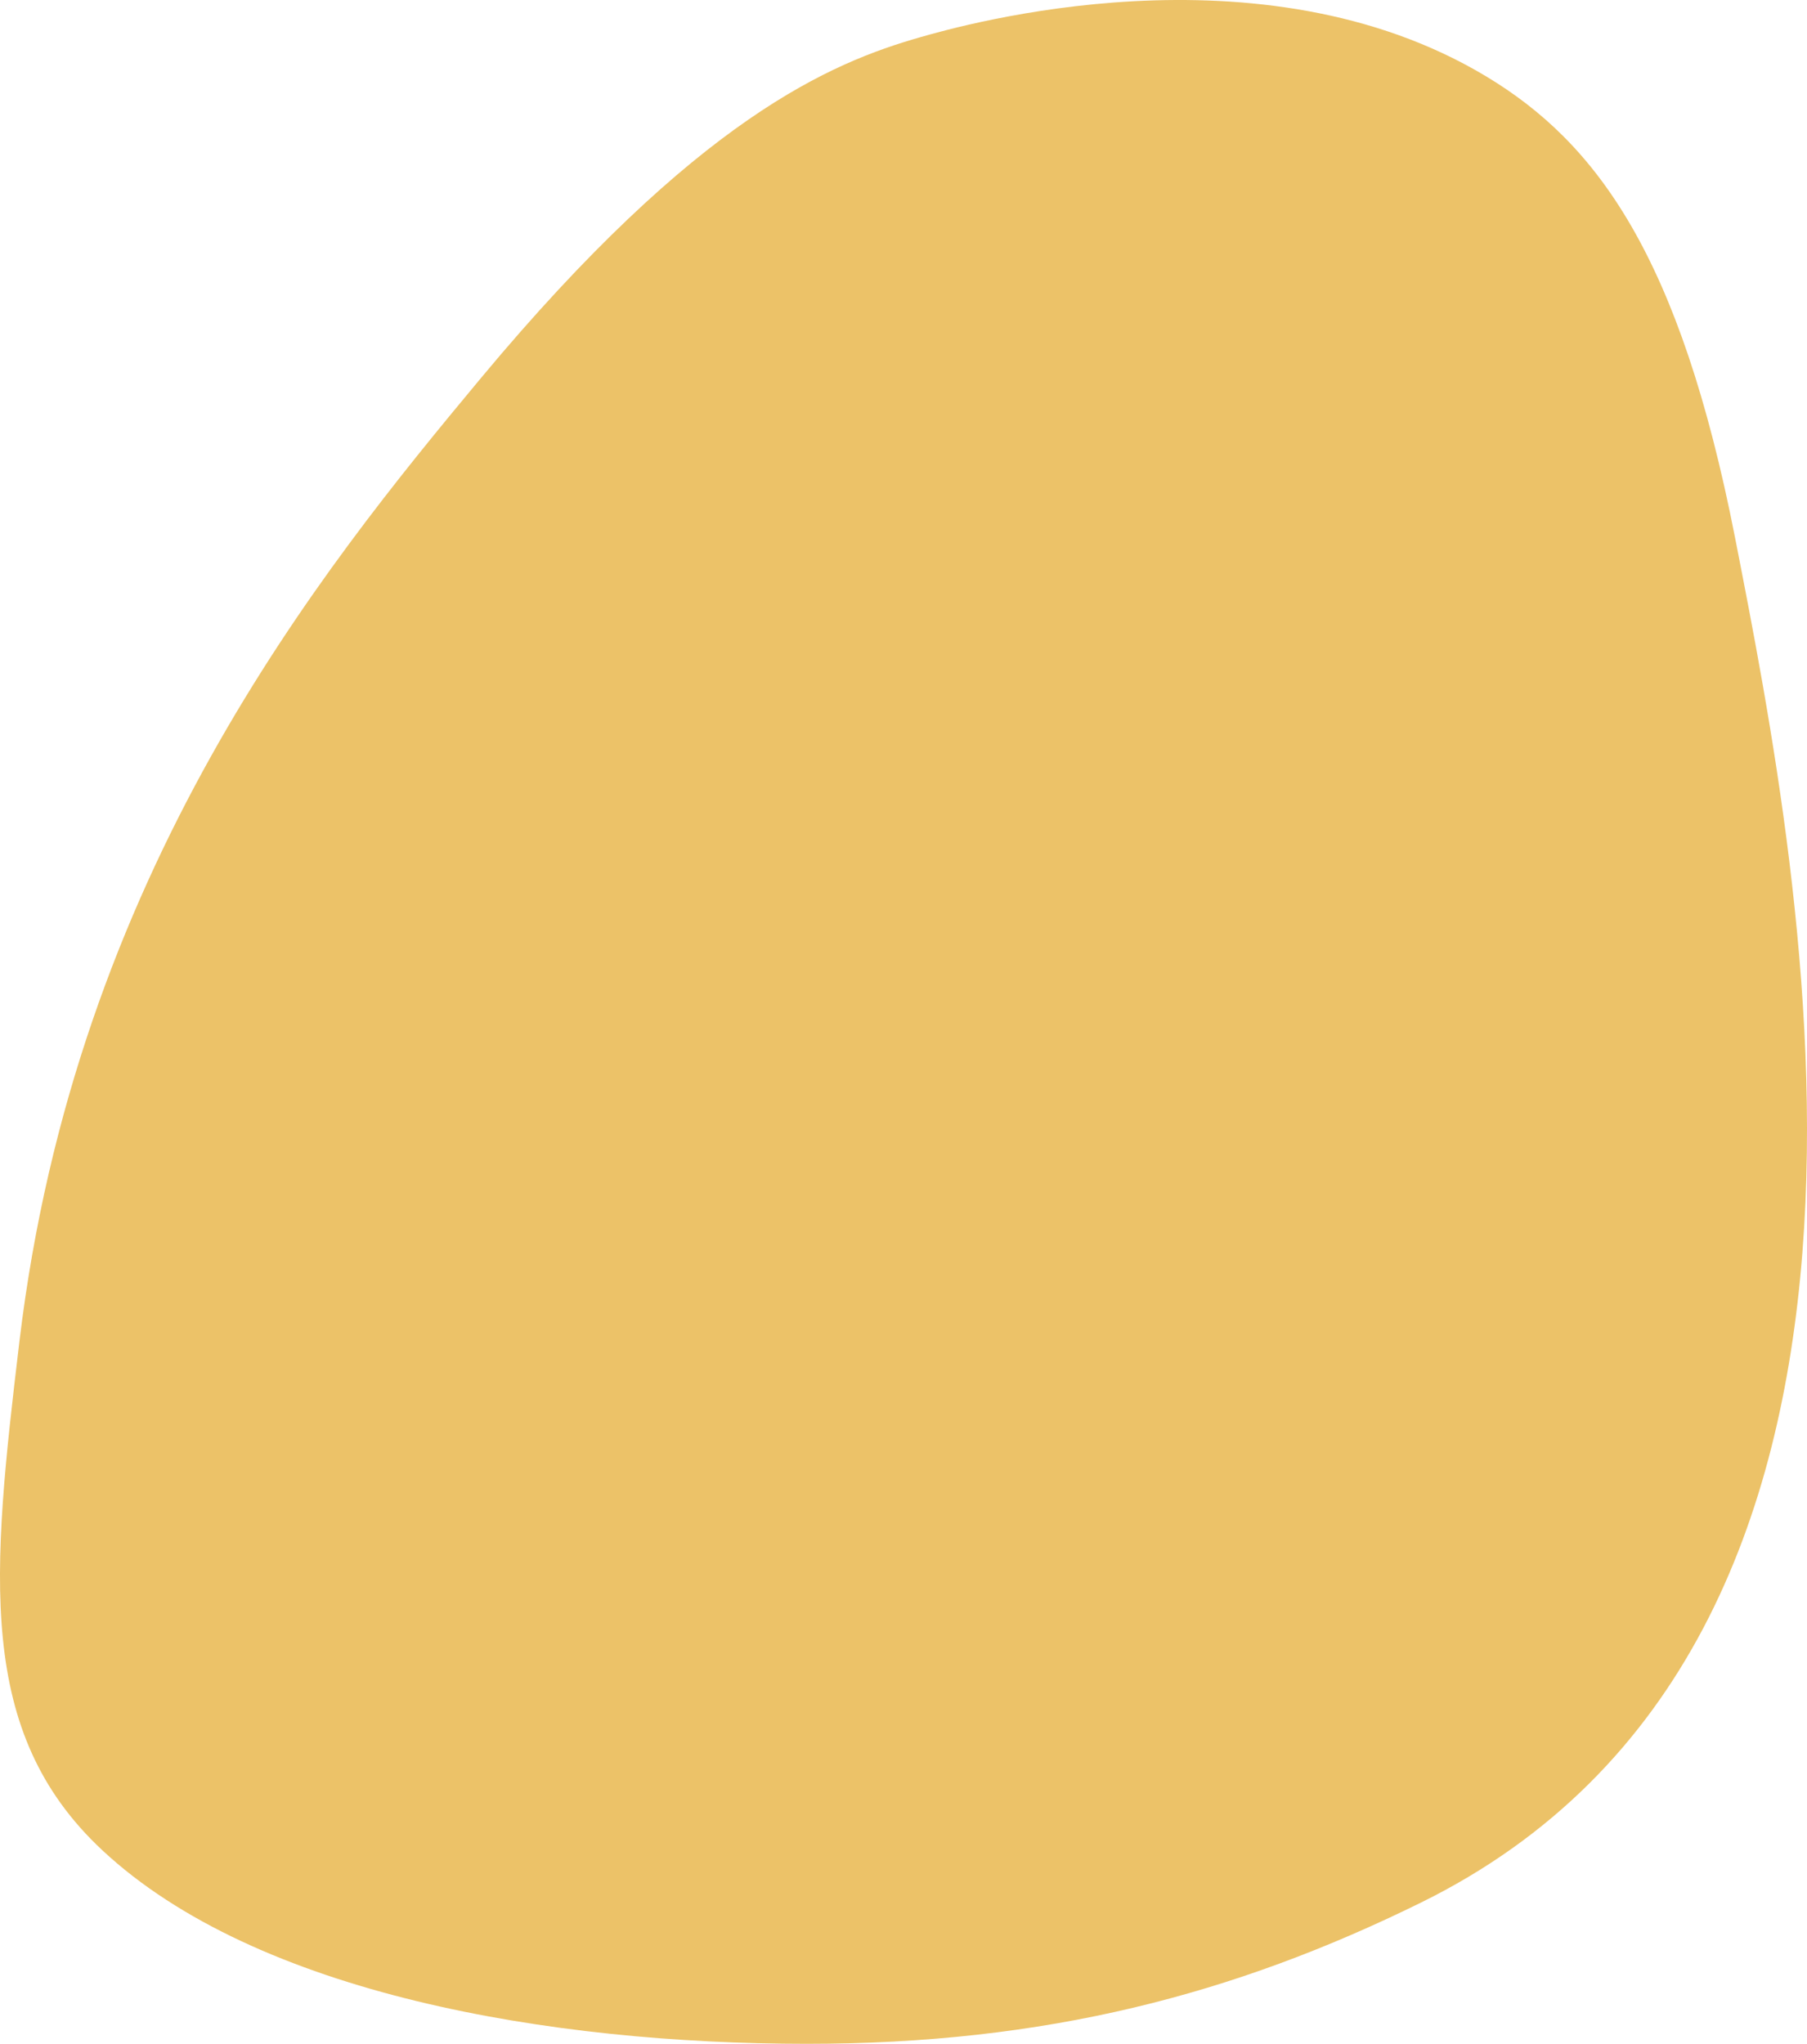 <svg xmlns="http://www.w3.org/2000/svg" viewBox="0 0 918.49 1038.54"><defs><style>.d{fill:rgba(224,153,0,.59);}</style></defs><g id="a"/><g id="b"><g id="c"><path class="d" d="M410 1038.54c121.56.03 217.36-25.08 312.14-71.7C991.85 834.18 916.52 449.8 881.93 273.26c-28.08-143.29-70.28-200.63-126.51-234.44C640.36-30.35 489.41 12.73 467.73 18.92c-45.31 12.93-113.18 40.99-223.31 173.23C162.44 290.6 38.34 443.78 9.89 681.5-4.29 800.02-12.41 880.07 51.98 940.15c78.45 73.2 227.8 98.36 358.02 98.39z"/></g></g></svg>